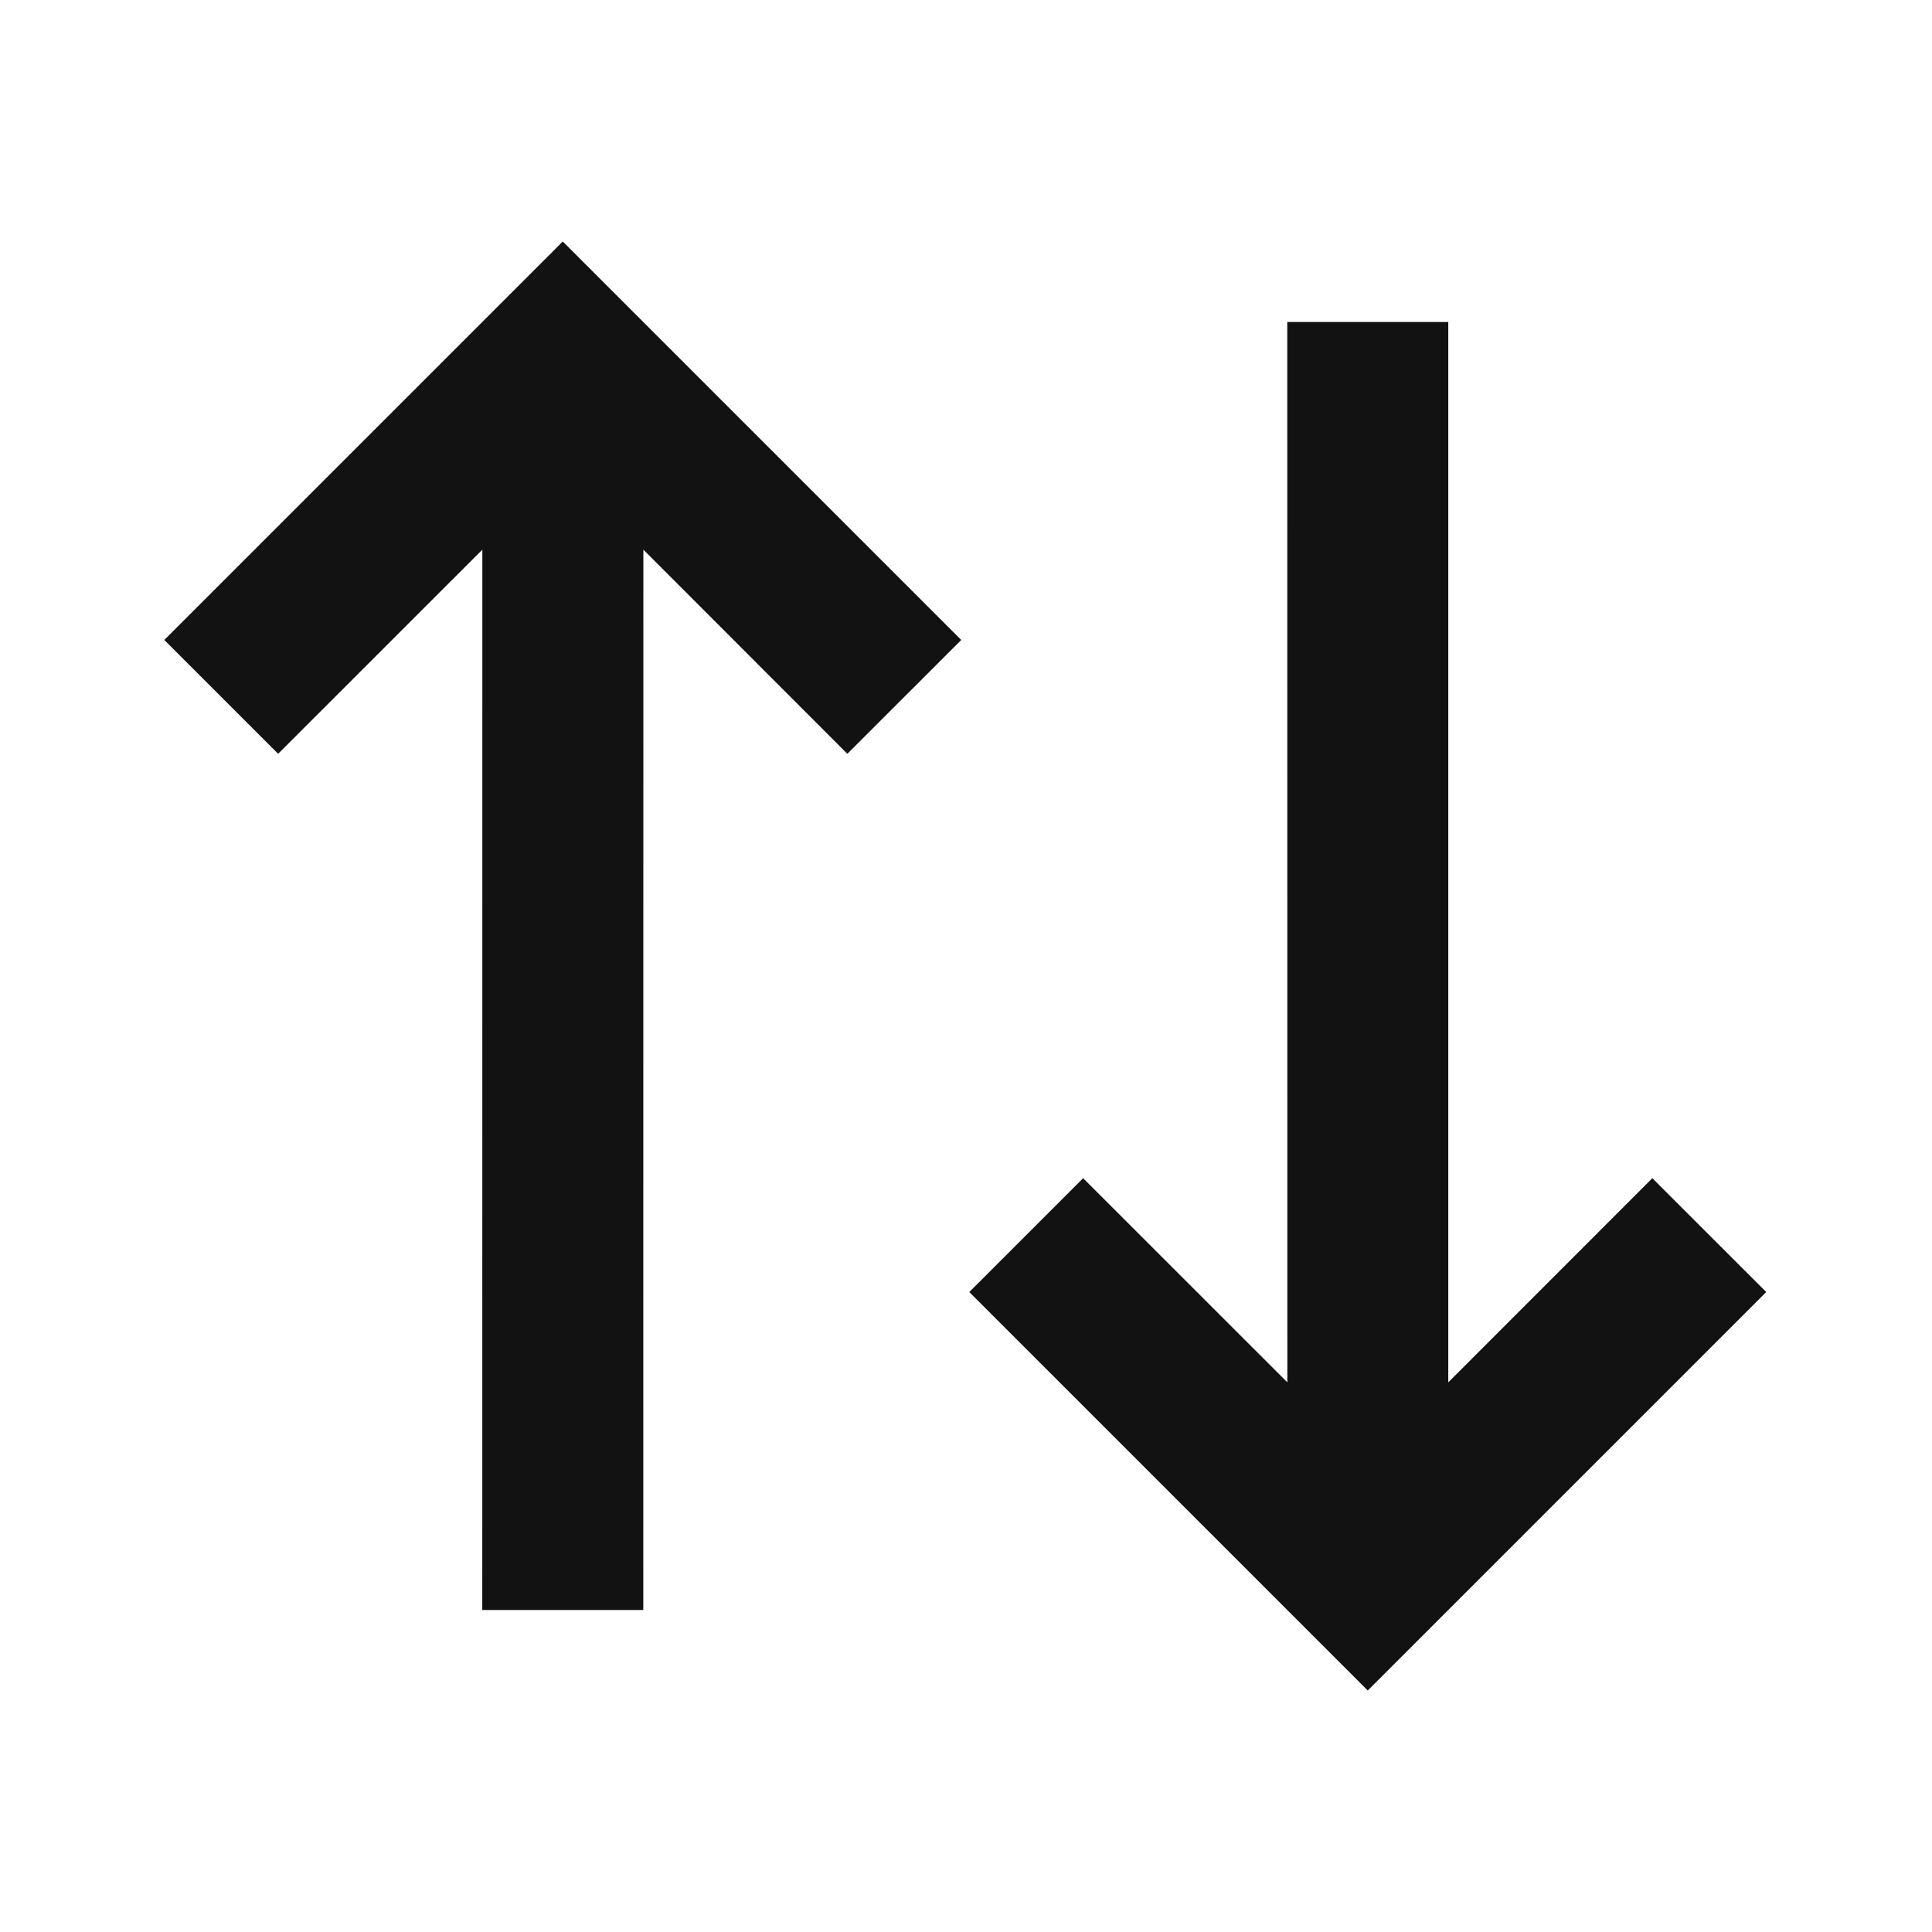 <svg width="24" height="24" viewBox="0 0 24 24" fill="none" xmlns="http://www.w3.org/2000/svg">
<path d="M11.941 7.95L10.526 9.364L7.992 6.828L7.991 20H5.991L5.992 6.828L3.455 9.364L2.041 7.95L6.991 3L11.941 7.95ZM21.941 16.05L16.991 21L12.041 16.05L13.455 14.636L15.992 17.172L15.991 4H17.991L17.991 17.172L20.526 14.636L21.941 16.05Z" fill="#121212"/>
</svg>
